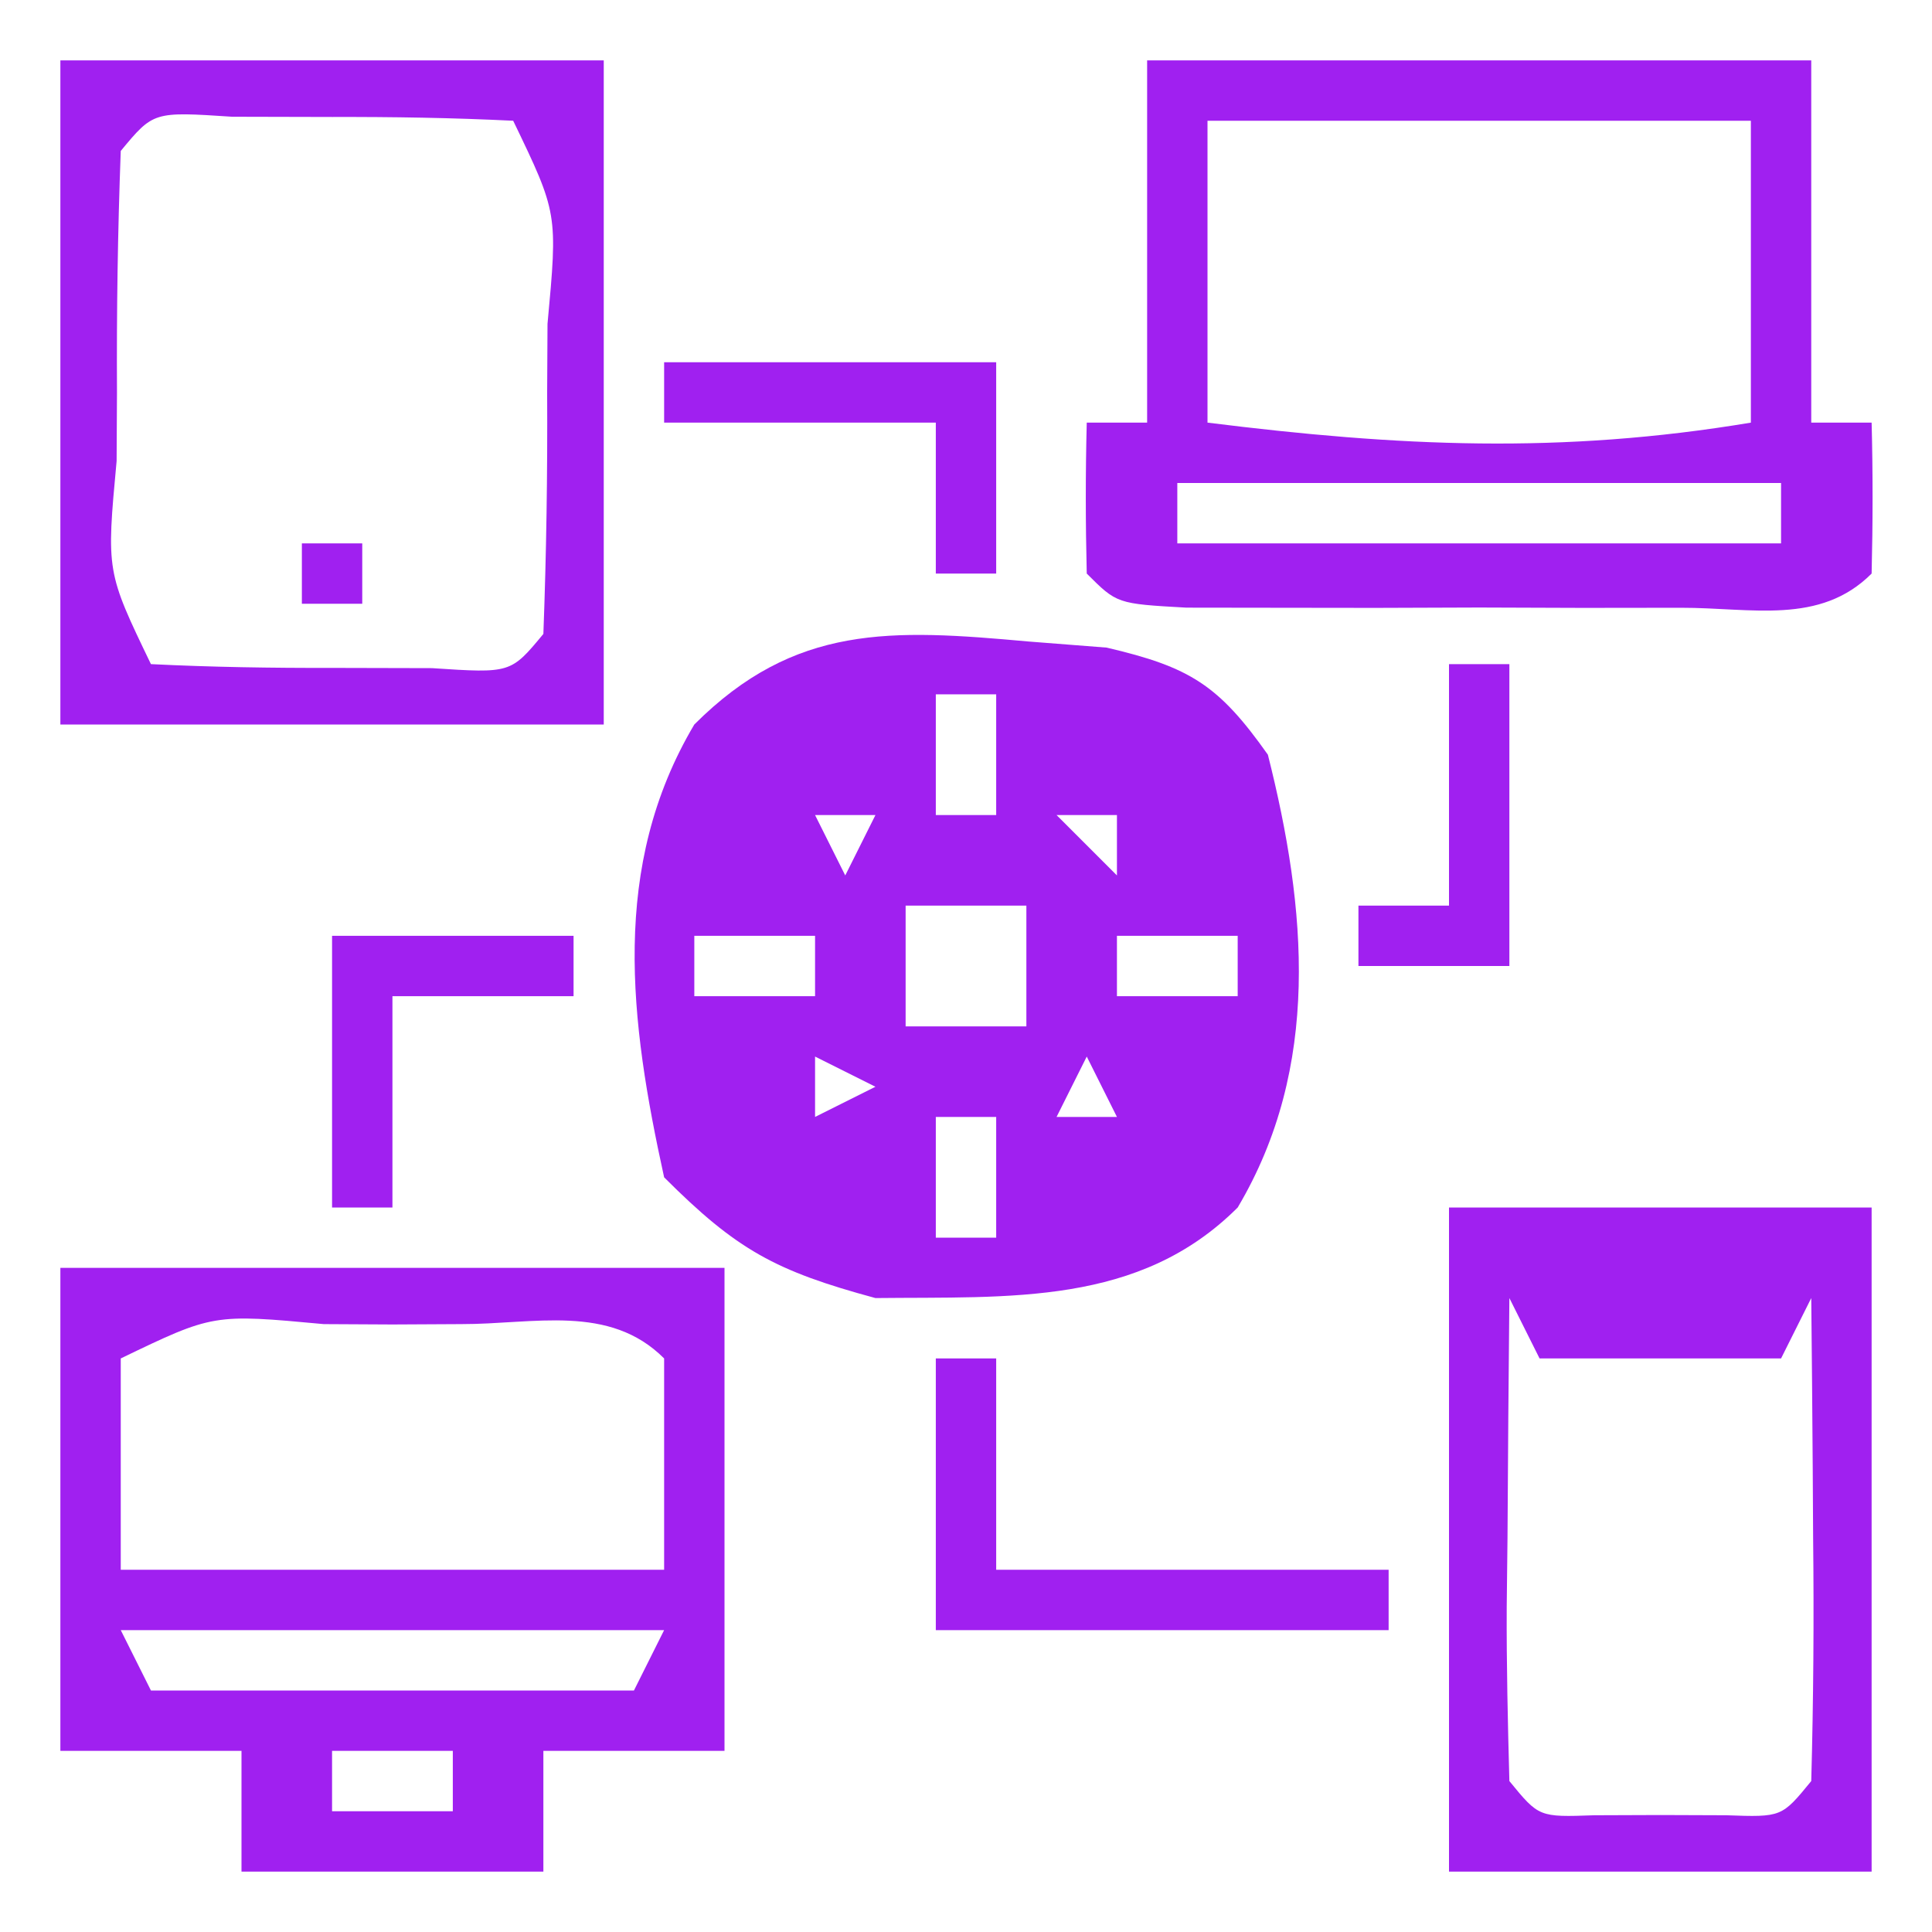 <?xml version="1.0" encoding="UTF-8"?>
<svg version="1.1" xmlns="http://www.w3.org/2000/svg" width="64" height="64">
<path d="M0 0 C1.286 0.101 1.286 0.101 2.598 0.203 C5.361 0.849 6.306 1.442 7.938 3.75 C9.227 8.857 9.703 14.093 6.938 18.75 C3.674 22.013 -0.594 21.701 -5.062 21.75 C-8.374 20.853 -9.652 20.161 -12.062 17.75 C-13.198 12.576 -13.858 7.458 -11.062 2.75 C-7.729 -0.583 -4.539 -0.411 0 0 Z M-3.062 1.75 C-3.062 3.07 -3.062 4.39 -3.062 5.75 C-2.402 5.75 -1.742 5.75 -1.062 5.75 C-1.062 4.43 -1.062 3.11 -1.062 1.75 C-1.722 1.75 -2.382 1.75 -3.062 1.75 Z M-7.062 5.75 C-6.732 6.41 -6.402 7.07 -6.062 7.75 C-5.732 7.09 -5.402 6.43 -5.062 5.75 C-5.723 5.75 -6.383 5.75 -7.062 5.75 Z M0.938 5.75 C1.597 6.41 2.257 7.07 2.938 7.75 C2.938 7.09 2.938 6.43 2.938 5.75 C2.277 5.75 1.617 5.75 0.938 5.75 Z M-4.062 8.75 C-4.062 10.07 -4.062 11.39 -4.062 12.75 C-2.743 12.75 -1.423 12.75 -0.062 12.75 C-0.062 11.43 -0.062 10.11 -0.062 8.75 C-1.383 8.75 -2.703 8.75 -4.062 8.75 Z M-11.062 9.75 C-11.062 10.41 -11.062 11.07 -11.062 11.75 C-9.742 11.75 -8.422 11.75 -7.062 11.75 C-7.062 11.09 -7.062 10.43 -7.062 9.75 C-8.383 9.75 -9.703 9.75 -11.062 9.75 Z M2.938 9.75 C2.938 10.41 2.938 11.07 2.938 11.75 C4.258 11.75 5.577 11.75 6.938 11.75 C6.938 11.09 6.938 10.43 6.938 9.75 C5.617 9.75 4.298 9.75 2.938 9.75 Z M-7.062 13.75 C-7.062 14.41 -7.062 15.07 -7.062 15.75 C-6.402 15.42 -5.742 15.09 -5.062 14.75 C-5.723 14.42 -6.383 14.09 -7.062 13.75 Z M1.938 13.75 C1.607 14.41 1.278 15.07 0.938 15.75 C1.597 15.75 2.257 15.75 2.938 15.75 C2.607 15.09 2.277 14.43 1.938 13.75 Z M-3.062 15.75 C-3.062 17.07 -3.062 18.39 -3.062 19.75 C-2.402 19.75 -1.742 19.75 -1.062 19.75 C-1.062 18.43 -1.062 17.11 -1.062 15.75 C-1.722 15.75 -2.382 15.75 -3.062 15.75 Z " fill="#A020F0" transform="translate(34.062,21.25)"/>
<path d="M0 0 C7.26 0 14.52 0 22 0 C22 5.28 22 10.56 22 16 C20.02 16 18.04 16 16 16 C16 17.32 16 18.64 16 20 C12.7 20 9.4 20 6 20 C6 18.68 6 17.36 6 16 C4.02 16 2.04 16 0 16 C0 10.72 0 5.44 0 0 Z M2 3 C2 5.31 2 7.62 2 10 C7.94 10 13.88 10 20 10 C20 7.69 20 5.38 20 3 C18.179 1.179 15.693 1.868 13.273 1.863 C12.148 1.869 12.148 1.869 11 1.875 C10.25 1.871 9.5 1.867 8.727 1.863 C5.064 1.523 5.064 1.523 2 3 Z M2 12 C2.33 12.66 2.66 13.32 3 14 C8.28 14 13.56 14 19 14 C19.33 13.34 19.66 12.68 20 12 C14.06 12 8.12 12 2 12 Z M9 16 C9 16.66 9 17.32 9 18 C10.32 18 11.64 18 13 18 C13 17.34 13 16.68 13 16 C11.68 16 10.36 16 9 16 Z " fill="#A020F0" transform="translate(2,42)"/>
<path d="M0 0 C7.26 0 14.52 0 22 0 C22 3.96 22 7.92 22 12 C22.66 12 23.32 12 24 12 C24.043 13.666 24.041 15.334 24 17 C22.284 18.716 20.026 18.13 17.688 18.133 C16.612 18.134 15.537 18.135 14.43 18.137 C13.298 18.133 12.166 18.129 11 18.125 C9.868 18.129 8.736 18.133 7.57 18.137 C6.495 18.135 5.42 18.134 4.312 18.133 C3.319 18.132 2.325 18.131 1.301 18.129 C-1 18 -1 18 -2 17 C-2.041 15.334 -2.043 13.666 -2 12 C-1.34 12 -0.68 12 0 12 C0 8.04 0 4.08 0 0 Z M2 2 C2 5.3 2 8.6 2 12 C8.33 12.791 13.712 13.048 20 12 C20 8.7 20 5.4 20 2 C14.06 2 8.12 2 2 2 Z M1 14 C1 14.66 1 15.32 1 16 C7.6 16 14.2 16 21 16 C21 15.34 21 14.68 21 14 C14.4 14 7.8 14 1 14 Z " fill="#A020F0" transform="translate(38,2)"/>
<path d="M0 0 C4.62 0 9.24 0 14 0 C14 7.26 14 14.52 14 22 C9.38 22 4.76 22 0 22 C0 14.74 0 7.48 0 0 Z M2 3 C1.973 5.646 1.953 8.292 1.938 10.938 C1.929 11.692 1.921 12.447 1.912 13.225 C1.903 15.15 1.948 17.075 2 19 C2.979 20.197 2.979 20.197 4.812 20.133 C5.534 20.13 6.256 20.128 7 20.125 C7.722 20.128 8.444 20.13 9.188 20.133 C11.021 20.197 11.021 20.197 12 19 C12.073 16.303 12.092 13.633 12.062 10.938 C12.058 10.179 12.053 9.42 12.049 8.639 C12.037 6.759 12.019 4.88 12 3 C11.67 3.66 11.34 4.32 11 5 C8.36 5 5.72 5 3 5 C2.67 4.34 2.34 3.68 2 3 Z " fill="#A020F0" transform="translate(48,40)"/>
<path d="M0 0 C5.94 0 11.88 0 18 0 C18 7.26 18 14.52 18 22 C12.06 22 6.12 22 0 22 C0 14.74 0 7.48 0 0 Z M2 3 C1.9 5.677 1.861 8.323 1.875 11 C1.871 11.75 1.867 12.5 1.863 13.273 C1.523 16.936 1.523 16.936 3 20 C4.998 20.099 7 20.13 9 20.125 C10.093 20.128 11.186 20.13 12.312 20.133 C14.918 20.305 14.918 20.305 16 19 C16.1 16.323 16.139 13.677 16.125 11 C16.129 10.25 16.133 9.5 16.137 8.727 C16.477 5.064 16.477 5.064 15 2 C13.002 1.901 11 1.87 9 1.875 C7.907 1.872 6.814 1.87 5.688 1.867 C3.082 1.695 3.082 1.695 2 3 Z " fill="#A020F0" transform="translate(2,2)"/>
<path d="M0 0 C0.66 0 1.32 0 2 0 C2 2.31 2 4.62 2 7 C6.29 7 10.58 7 15 7 C15 7.66 15 8.32 15 9 C10.05 9 5.1 9 0 9 C0 6.03 0 3.06 0 0 Z " fill="#A020F0" transform="translate(31,45)"/>
<path d="M0 0 C3.63 0 7.26 0 11 0 C11 2.31 11 4.62 11 7 C10.34 7 9.68 7 9 7 C9 5.35 9 3.7 9 2 C6.03 2 3.06 2 0 2 C0 1.34 0 0.68 0 0 Z " fill="#A020F0" transform="translate(22,12)"/>
<path d="M0 0 C2.64 0 5.28 0 8 0 C8 0.66 8 1.32 8 2 C6.02 2 4.04 2 2 2 C2 4.31 2 6.62 2 9 C1.34 9 0.68 9 0 9 C0 6.03 0 3.06 0 0 Z " fill="#A020F0" transform="translate(11,31)"/>
<path d="M0 0 C0.66 0 1.32 0 2 0 C2 3.3 2 6.6 2 10 C0.35 10 -1.3 10 -3 10 C-3 9.34 -3 8.68 -3 8 C-2.01 8 -1.02 8 0 8 C0 5.36 0 2.72 0 0 Z " fill="#A020F0" transform="translate(48,22)"/>
<path d="M0 0 C0.66 0 1.32 0 2 0 C2 0.66 2 1.32 2 2 C1.34 2 0.68 2 0 2 C0 1.34 0 0.68 0 0 Z " fill="#A020F0" transform="translate(10,18)"/>
</svg>
